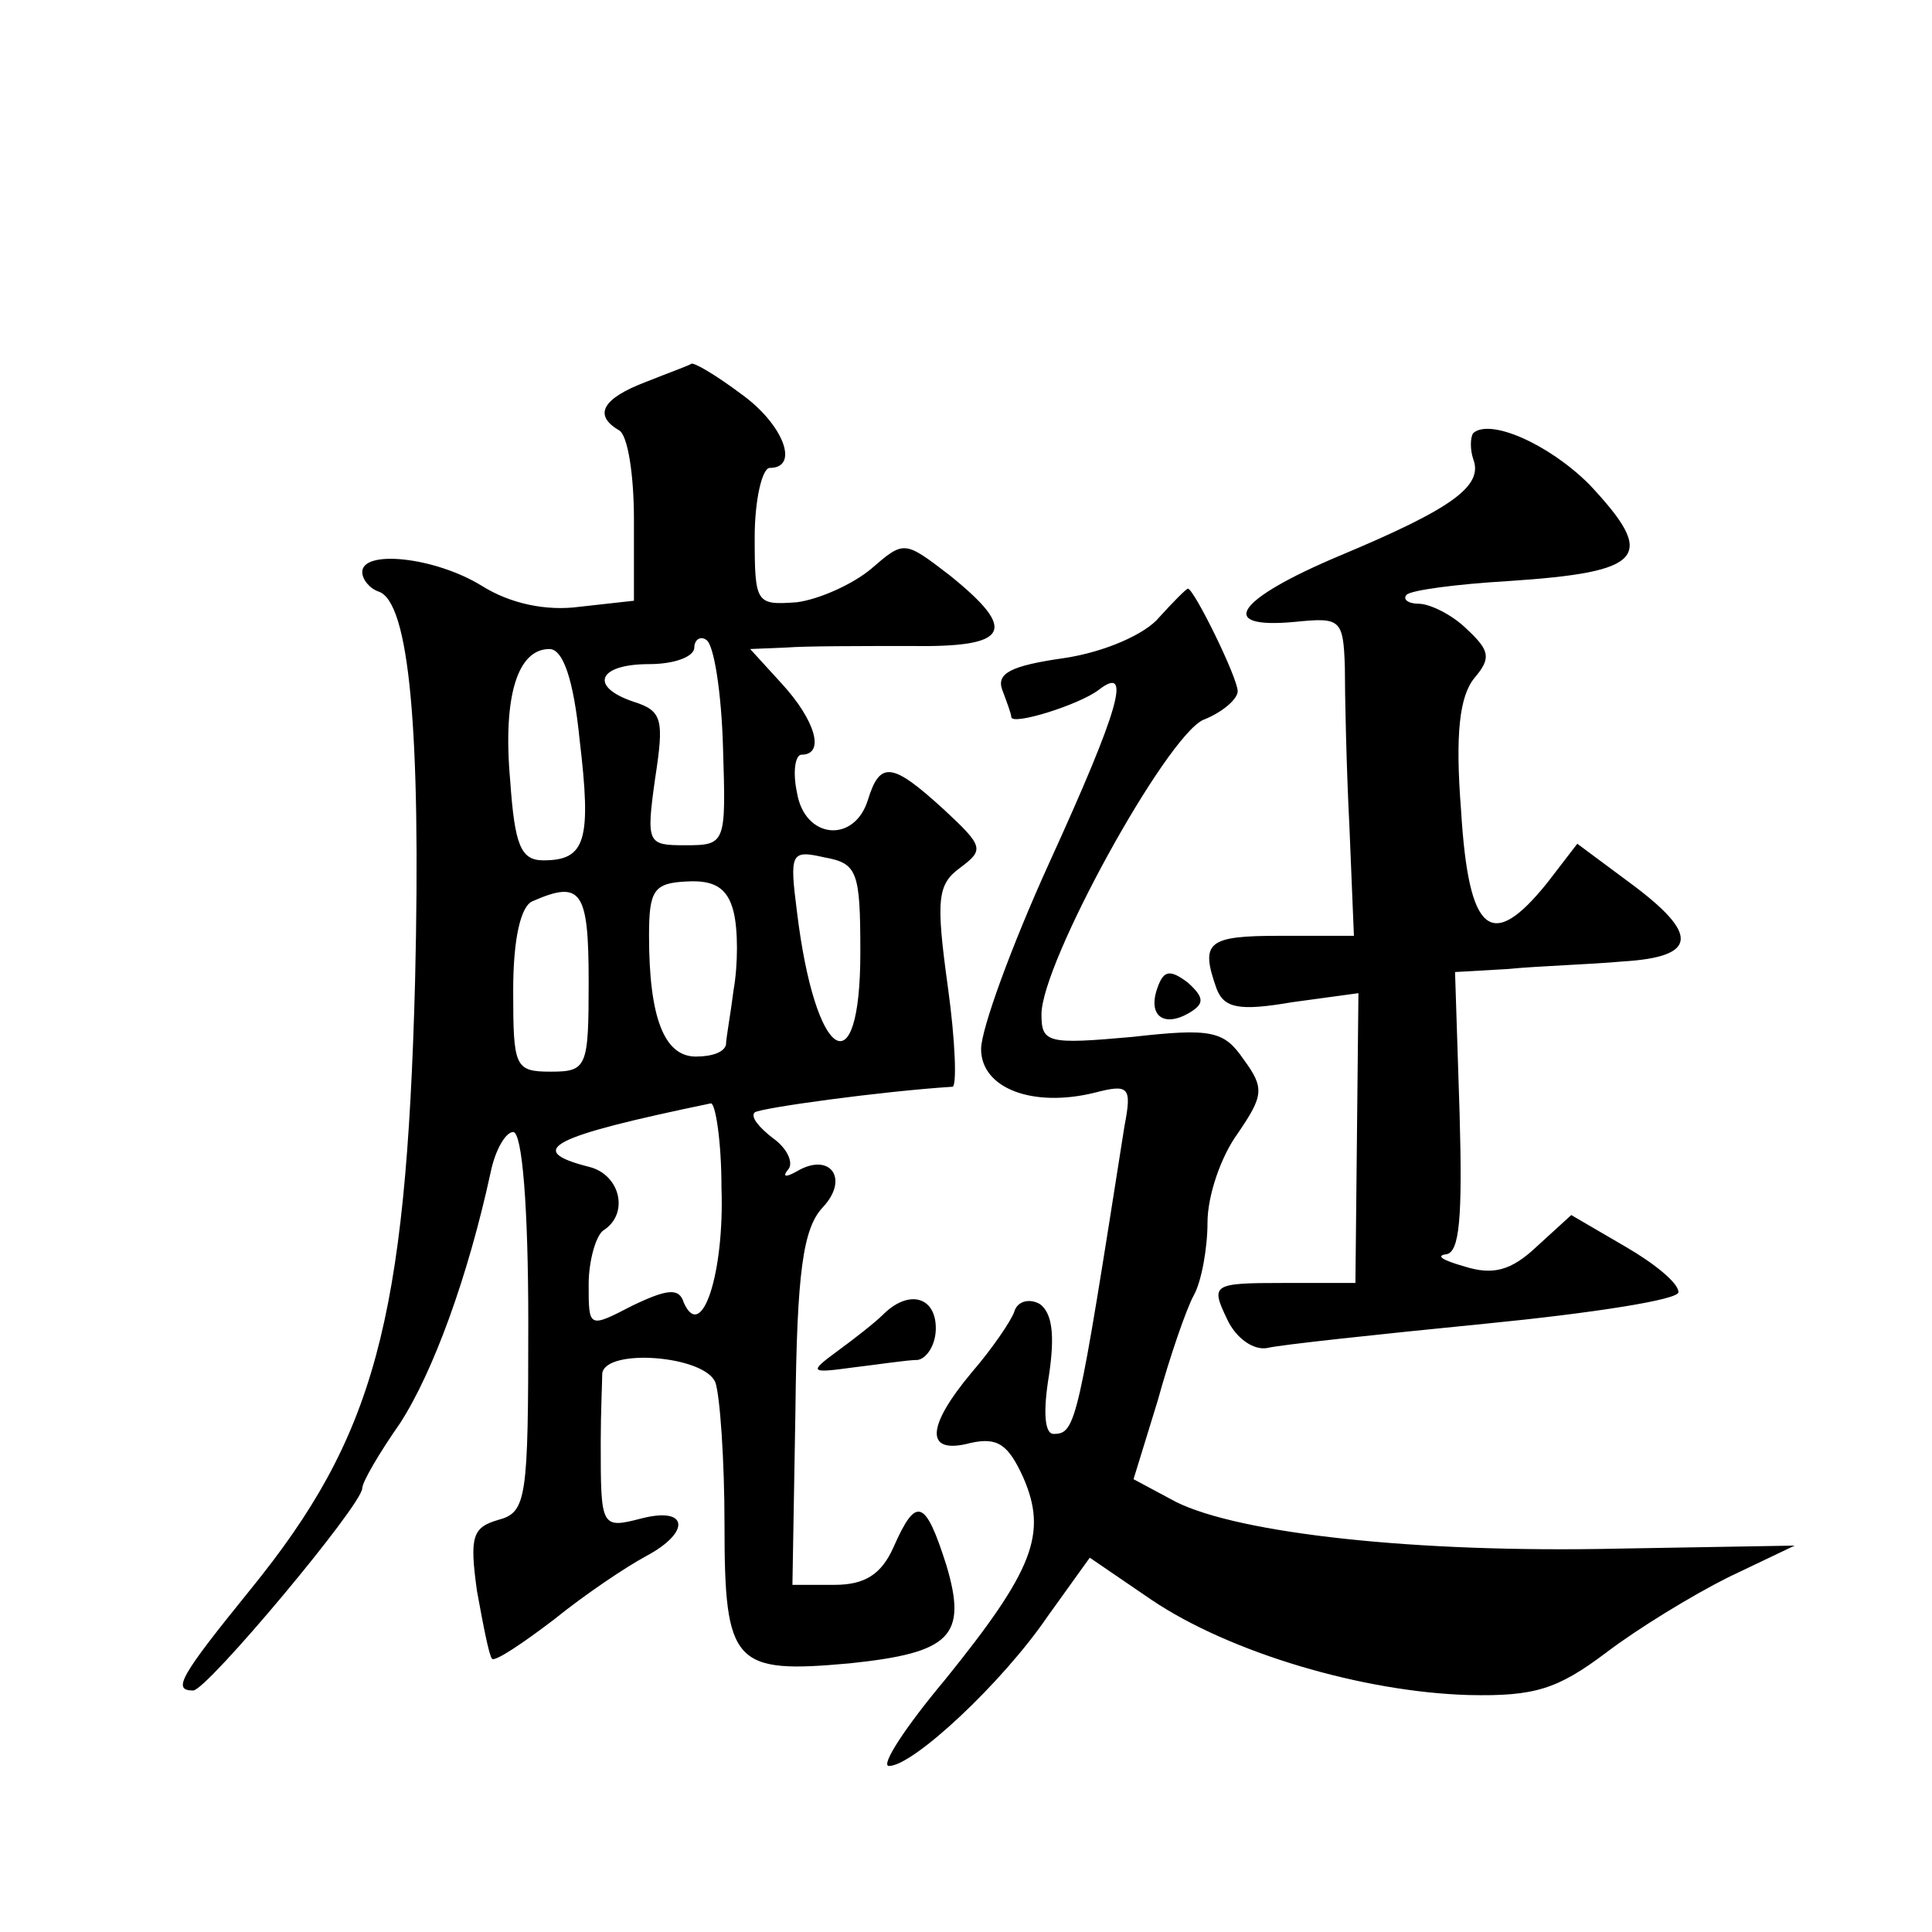<?xml version="1.0" standalone="no"?>
<!DOCTYPE svg PUBLIC "-//W3C//DTD SVG 20010904//EN"
 "http://www.w3.org/TR/2001/REC-SVG-20010904/DTD/svg10.dtd">
<svg version="1.0" xmlns="http://www.w3.org/2000/svg"
 width="128pt" height="128pt" viewBox="0 0 128 128"
 preserveAspectRatio="xMidYMid meet">
<g transform="translate(0,128) scale(0.1,-0.1)"
fill="#0" stroke="none">
<path d="M428 1027 c-29 -11 -35 -22 -18 -32 6 -3 10 -30 10 -59 l0 -54 -36 -4
c-22 -3 -46 2 -65 14 -31 19 -79 24 -79 9 0 -5 5 -11 11 -13 20 -7 28 -91 24 -258
-6 -226 -27 -302 -109 -403 -47 -58 -52 -67 -38 -67 9 0 112 123 112 134 0 4 11
23 25 43 22 34 45 97 60 166 3 15 10 27 15 27 6 0 10 -50 10 -126 0 -117 -1 -126
-20 -131 -17 -5 -19 -11 -14 -47 4 -22 8 -43 10 -45 2 -2 20 10 41 26 21 17 48
35 61 42 30 16 28 33 -3 25 -27 -7 -27 -6 -27 51 0 19 1 40 1 45 2 17 68 12 75
-6 3 -9 6 -51 6 -94 0 -93 6 -99 83 -92 67 7 78 18 64 65 -14 44 -20 46 -35 12
-8 -18 -19 -25 -39 -25 l-28 0 2 116 c1 91 5 120 18 134 18 19 5 37 -17 24 -7 -4
-10 -4 -6 1 4 4 0 14 -10 21 -9 7 -15 14 -12 17 4 3 84 14 131 17 3 0 2 30 -3 66
-8 58 -7 68 8 79 16 12 16 14 -11 39 -34 31 -42 32 -50 6 -9 -29 -42 -26 -47 5
-3 14 -1 25 3 25 16 0 9 23 -13 47 l-21 23 24 1 c13 1 50 1 82 1 66 -1 72 10 26
47 -30 23 -30 23 -52 4 -12 -10 -34 -20 -49 -22 -27 -2 -28 -1 -28 43 0 25 5 46
10 46 20 0 9 29 -19 49 -16 12 -31 21 -33 20 -1 -1 -15 -6 -30 -12z m51 -242 c2
-64 2 -65 -25 -65 -25 0 -26 1 -20 44 6 39 5 45 -14 51 -30 10 -24 25 10 25 17
0 30 5 30 11 0 5 4 8 8 5 5 -3 10 -35 11 -71z m-95 5 c8 -67 4 -80 -24 -80 -15
0 -19 10 -22 53 -5 56 5 87 26 87 9 0 16 -20 20 -60z m186 -141 c0 -91 -30 -72
-42 27 -5 39 -4 41 18 36 22 -4 24 -9 24 -63z m-84 27 c3 -12 3 -35 0 -52 -2 -16
-5 -32 -5 -36 -1 -5 -9 -8 -20 -8 -21 0 -31 26 -31 80 0 30 3 35 25 36 18 1 27
-4 31 -20z m-96 -46 c0 -57 -1 -60 -25 -60 -24 0 -25 3 -25 54 0 34 5 56 13 59
32 14 37 7 37 -53z m88 -137 c2 -56 -13 -103 -25 -76 -3 10 -11 9 -34 -2 -29 -15
-29 -15 -29 14 0 16 5 33 10 36 17 11 11 37 -10 42 -43 11 -25 20 81 42 3 0 7 -25
7 -56z M976 993 c-2 -3 -2 -11 0 -17 7 -18 -14 -33 -88 -64 -69 -29 -83 -49 -30
-44 30 3 32 2 33 -30 0 -18 1 -66 3 -105 l3 -73 -49 0 c-48 0 -53 -4 -42 -35 5
-13 15 -15 50 -9 l44 6 -1 -96 -1 -96 -48 0 c-47 0 -48 -1 -37 -24 6 -13 18 -21
27 -19 8 2 73 9 144 16 71 7 129 16 128 21 0 6 -16 19 -35 30 l-36 21 -23 -21 c-17
-16 -29 -19 -48 -13 -14 4 -19 7 -12 8 9 1 11 24 9 94 l-3 93 35 2 c20 2 54 3 76
5 50 3 51 18 5 52 l-35 26 -20 -26 c-37 -46 -52 -34 -57 48 -4 51 -1 76 9 88 11
13 10 18 -5 32 -10 10 -25 17 -32 17 -7 0 -11 3 -8 6 3 3 33 7 67 9 91 6 99 16
54 64 -27 27 -66 44 -77 34z M768 871 c-9 -11 -36 -23 -63 -27 -35 -5 -45 -10 -41
-21 3 -8 6 -16 6 -18 0 -6 45 8 58 18 22 17 14 -12 -33 -115 -25 -55 -45 -110 -45
-123 0 -26 34 -39 75 -29 23 6 25 4 20 -22 -31 -197 -32 -204 -47 -204 -6 0 -7
15 -3 39 4 27 2 41 -6 47 -7 4 -15 2 -17 -5 -2 -6 -15 -25 -28 -40 -31 -37 -31
-55 -1 -47 18 4 25 -1 35 -23 16 -37 7 -61 -52 -134 -26 -31 -43 -57 -37 -57 16
0 75 55 105 99 l28 39 41 -28 c52 -35 140 -61 210 -63 44 -1 59 4 91 28 21 16 57
38 81 50 l44 21 -117 -2 c-134 -3 -251 10 -293 31 l-28 15 16 52 c8 29 19 61 24
70 5 9 9 31 9 48 0 18 9 44 20 59 17 25 18 30 4 49 -13 19 -21 21 -74 15 -56 -5
-60 -4 -60 15 0 34 82 183 107 195 13 5 23 14 23 19 0 9 -29 68 -33 68 -1 0 -10
-9 -19 -19z M767 626 c-7 -19 4 -27 21 -17 10 6 10 10 -1 20 -12 9 -16 8 -20 -3z
M585 409 c-5 -5 -19 -16 -30 -24 -19 -14 -19 -15 10 -11 17 2 36 5 43 5 6 1 12
10 12 21 0 21 -18 26 -35 9z"/>
</g>
</svg>
